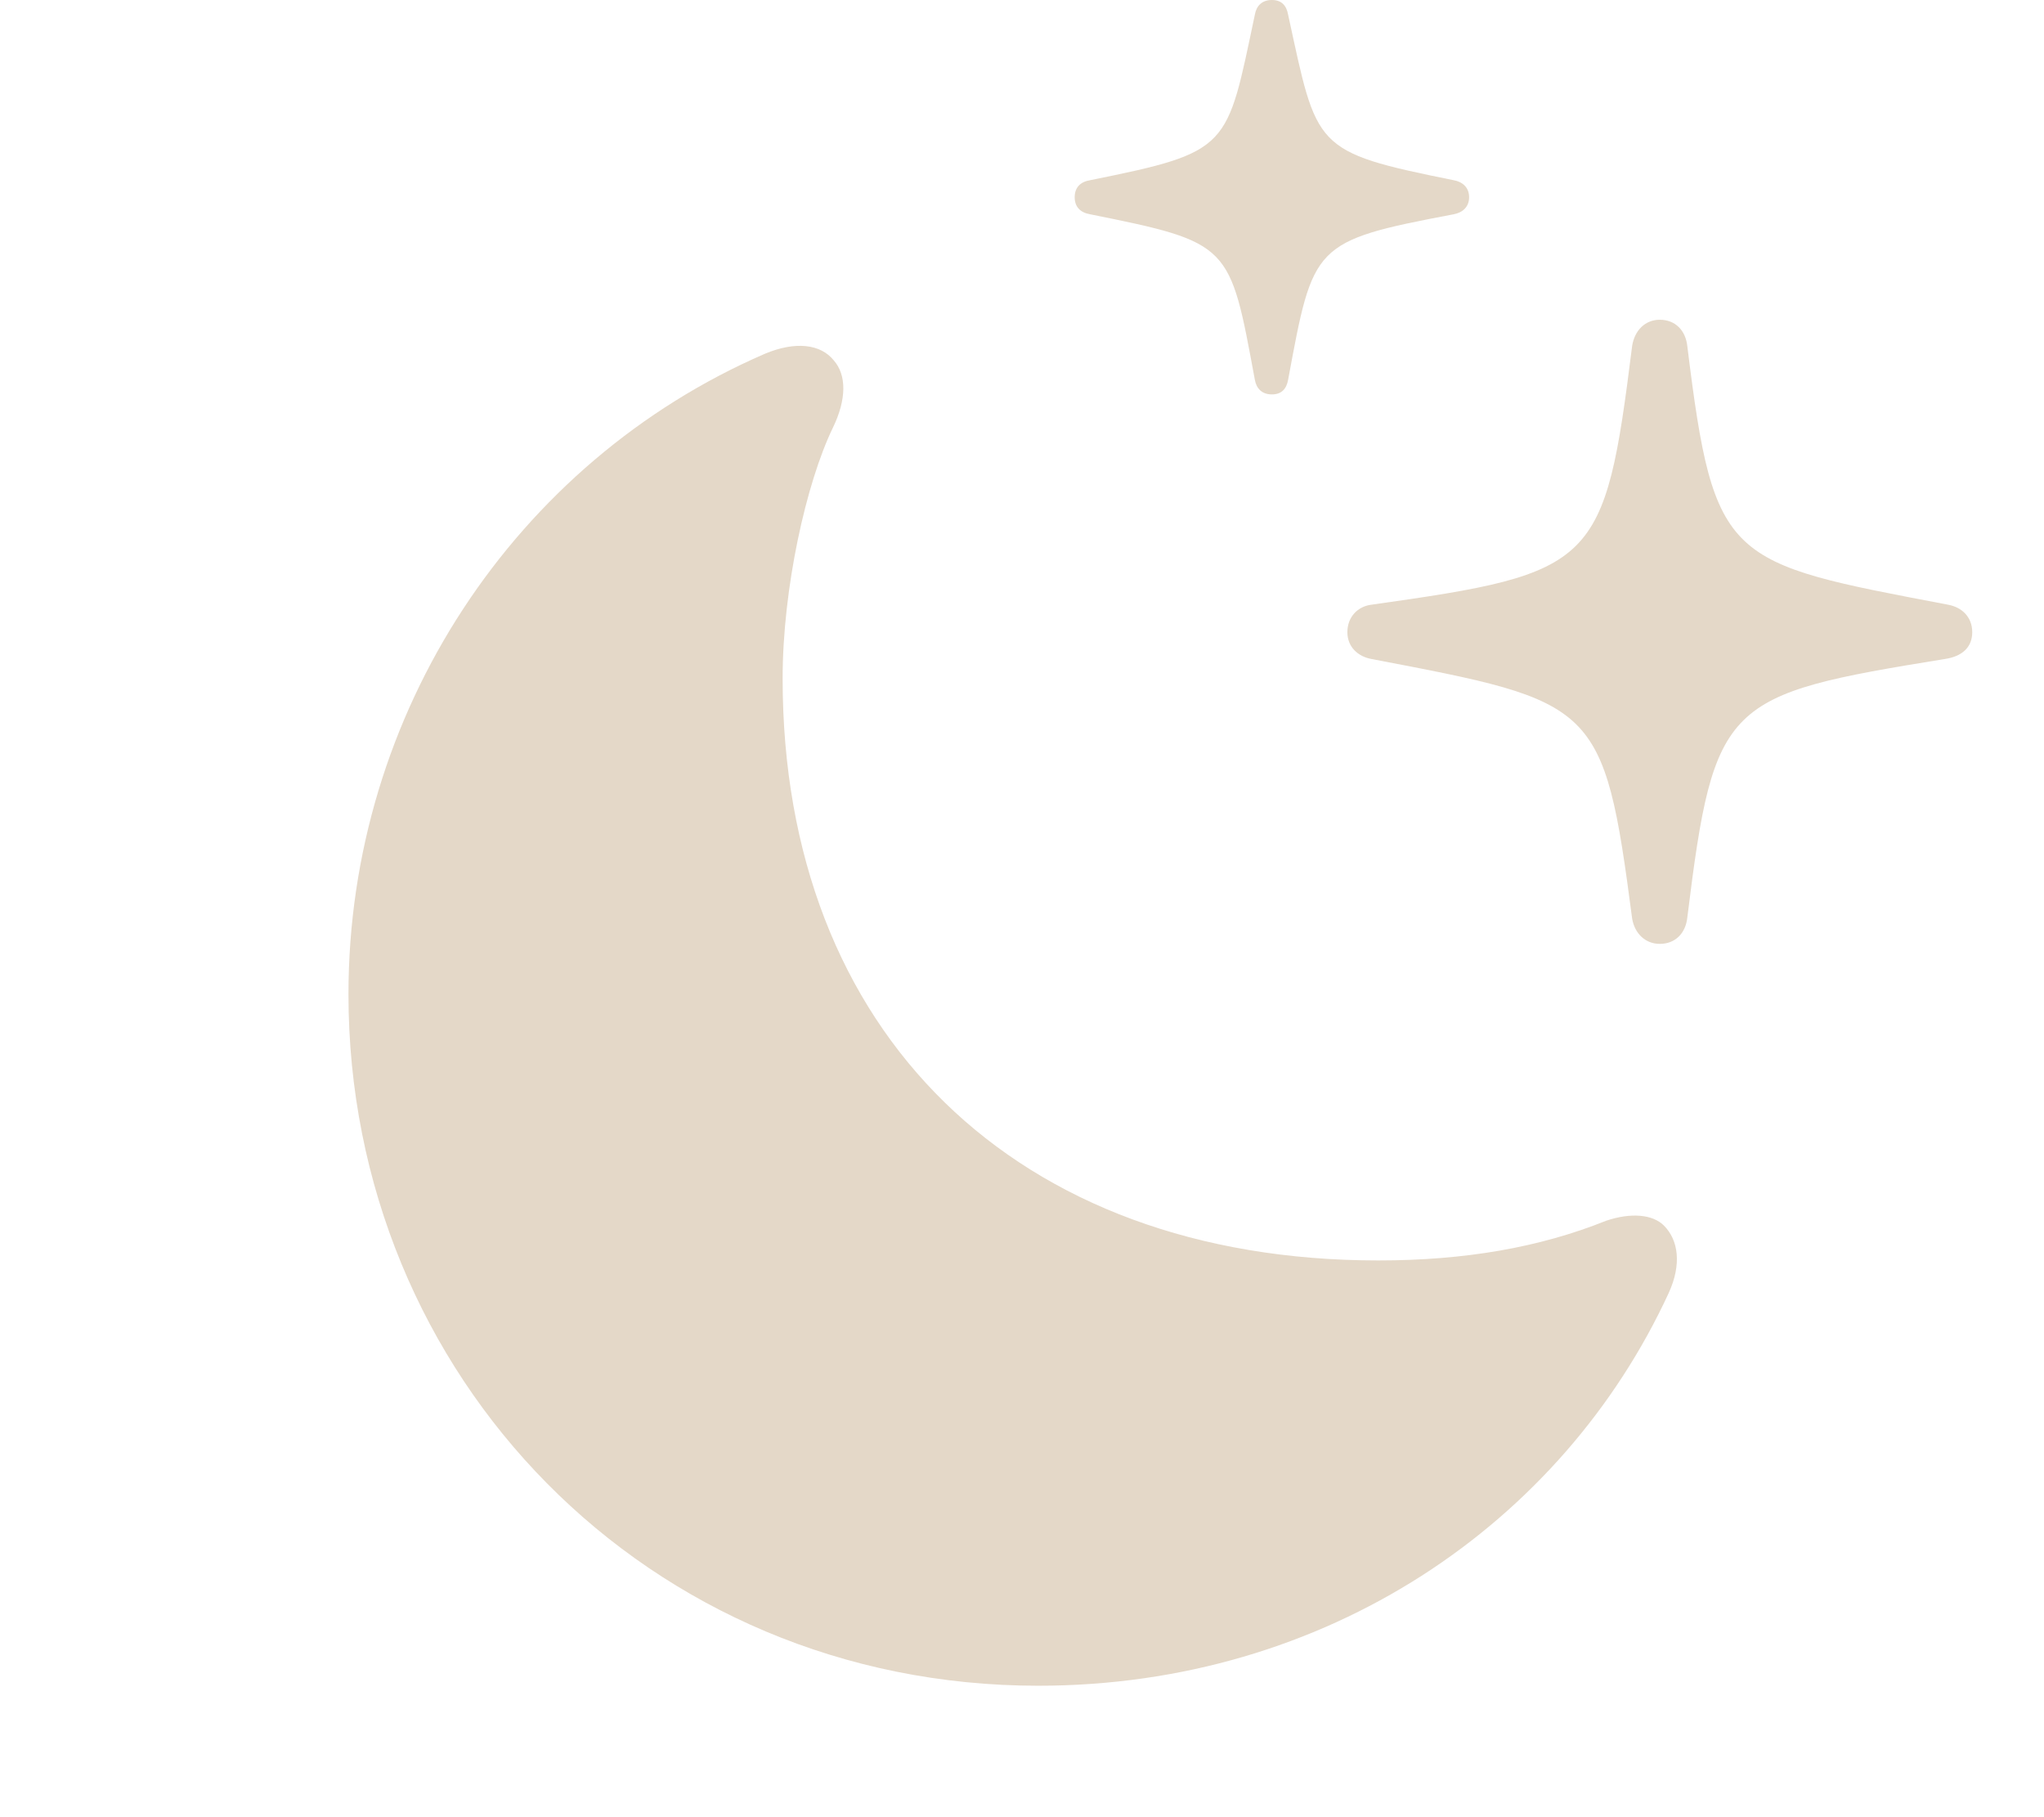 <svg width="27" height="24" viewBox="0 0 27 24" fill="none" xmlns="http://www.w3.org/2000/svg">
<path d="M21.925 12.466C22.128 12.466 22.268 12.327 22.289 12.113C22.643 9.251 22.782 9.176 25.687 8.704C25.912 8.672 26.052 8.554 26.052 8.35C26.052 8.146 25.912 8.018 25.73 7.986C22.804 7.428 22.643 7.439 22.289 4.577C22.268 4.363 22.128 4.223 21.925 4.223C21.732 4.223 21.593 4.363 21.56 4.566C21.196 7.471 21.089 7.568 18.119 7.986C17.937 8.007 17.798 8.146 17.798 8.35C17.798 8.543 17.937 8.672 18.119 8.704C21.089 9.272 21.185 9.272 21.56 12.134C21.593 12.327 21.732 12.466 21.925 12.466ZM16.801 5.209C16.93 5.209 16.994 5.134 17.015 5.017C17.348 3.226 17.337 3.184 19.202 2.83C19.32 2.808 19.406 2.733 19.406 2.605C19.406 2.476 19.32 2.401 19.202 2.38C17.337 2.004 17.401 1.962 17.015 0.193C16.994 0.075 16.93 0 16.801 0C16.672 0 16.597 0.075 16.576 0.193C16.201 1.962 16.265 2.004 14.4 2.38C14.271 2.401 14.196 2.476 14.196 2.605C14.196 2.733 14.271 2.808 14.4 2.83C16.265 3.205 16.244 3.226 16.576 5.017C16.597 5.134 16.672 5.209 16.801 5.209Z" fill="#E4D8C8"/>
<path d="M13.714 22.264C17.52 22.264 20.639 20.12 22.043 17.076C22.215 16.7 22.172 16.379 21.979 16.186C21.829 16.036 21.539 16.014 21.218 16.122C20.339 16.475 19.352 16.647 18.206 16.647C13.425 16.647 10.338 13.645 10.338 8.961C10.338 7.771 10.649 6.378 11.002 5.649C11.184 5.274 11.184 4.952 11.013 4.759C10.841 4.545 10.509 4.502 10.102 4.673C6.811 6.099 4.603 9.411 4.603 13.131C4.603 18.18 8.558 22.264 13.714 22.264Z" fill="#E4D8C8"/>
</svg>
